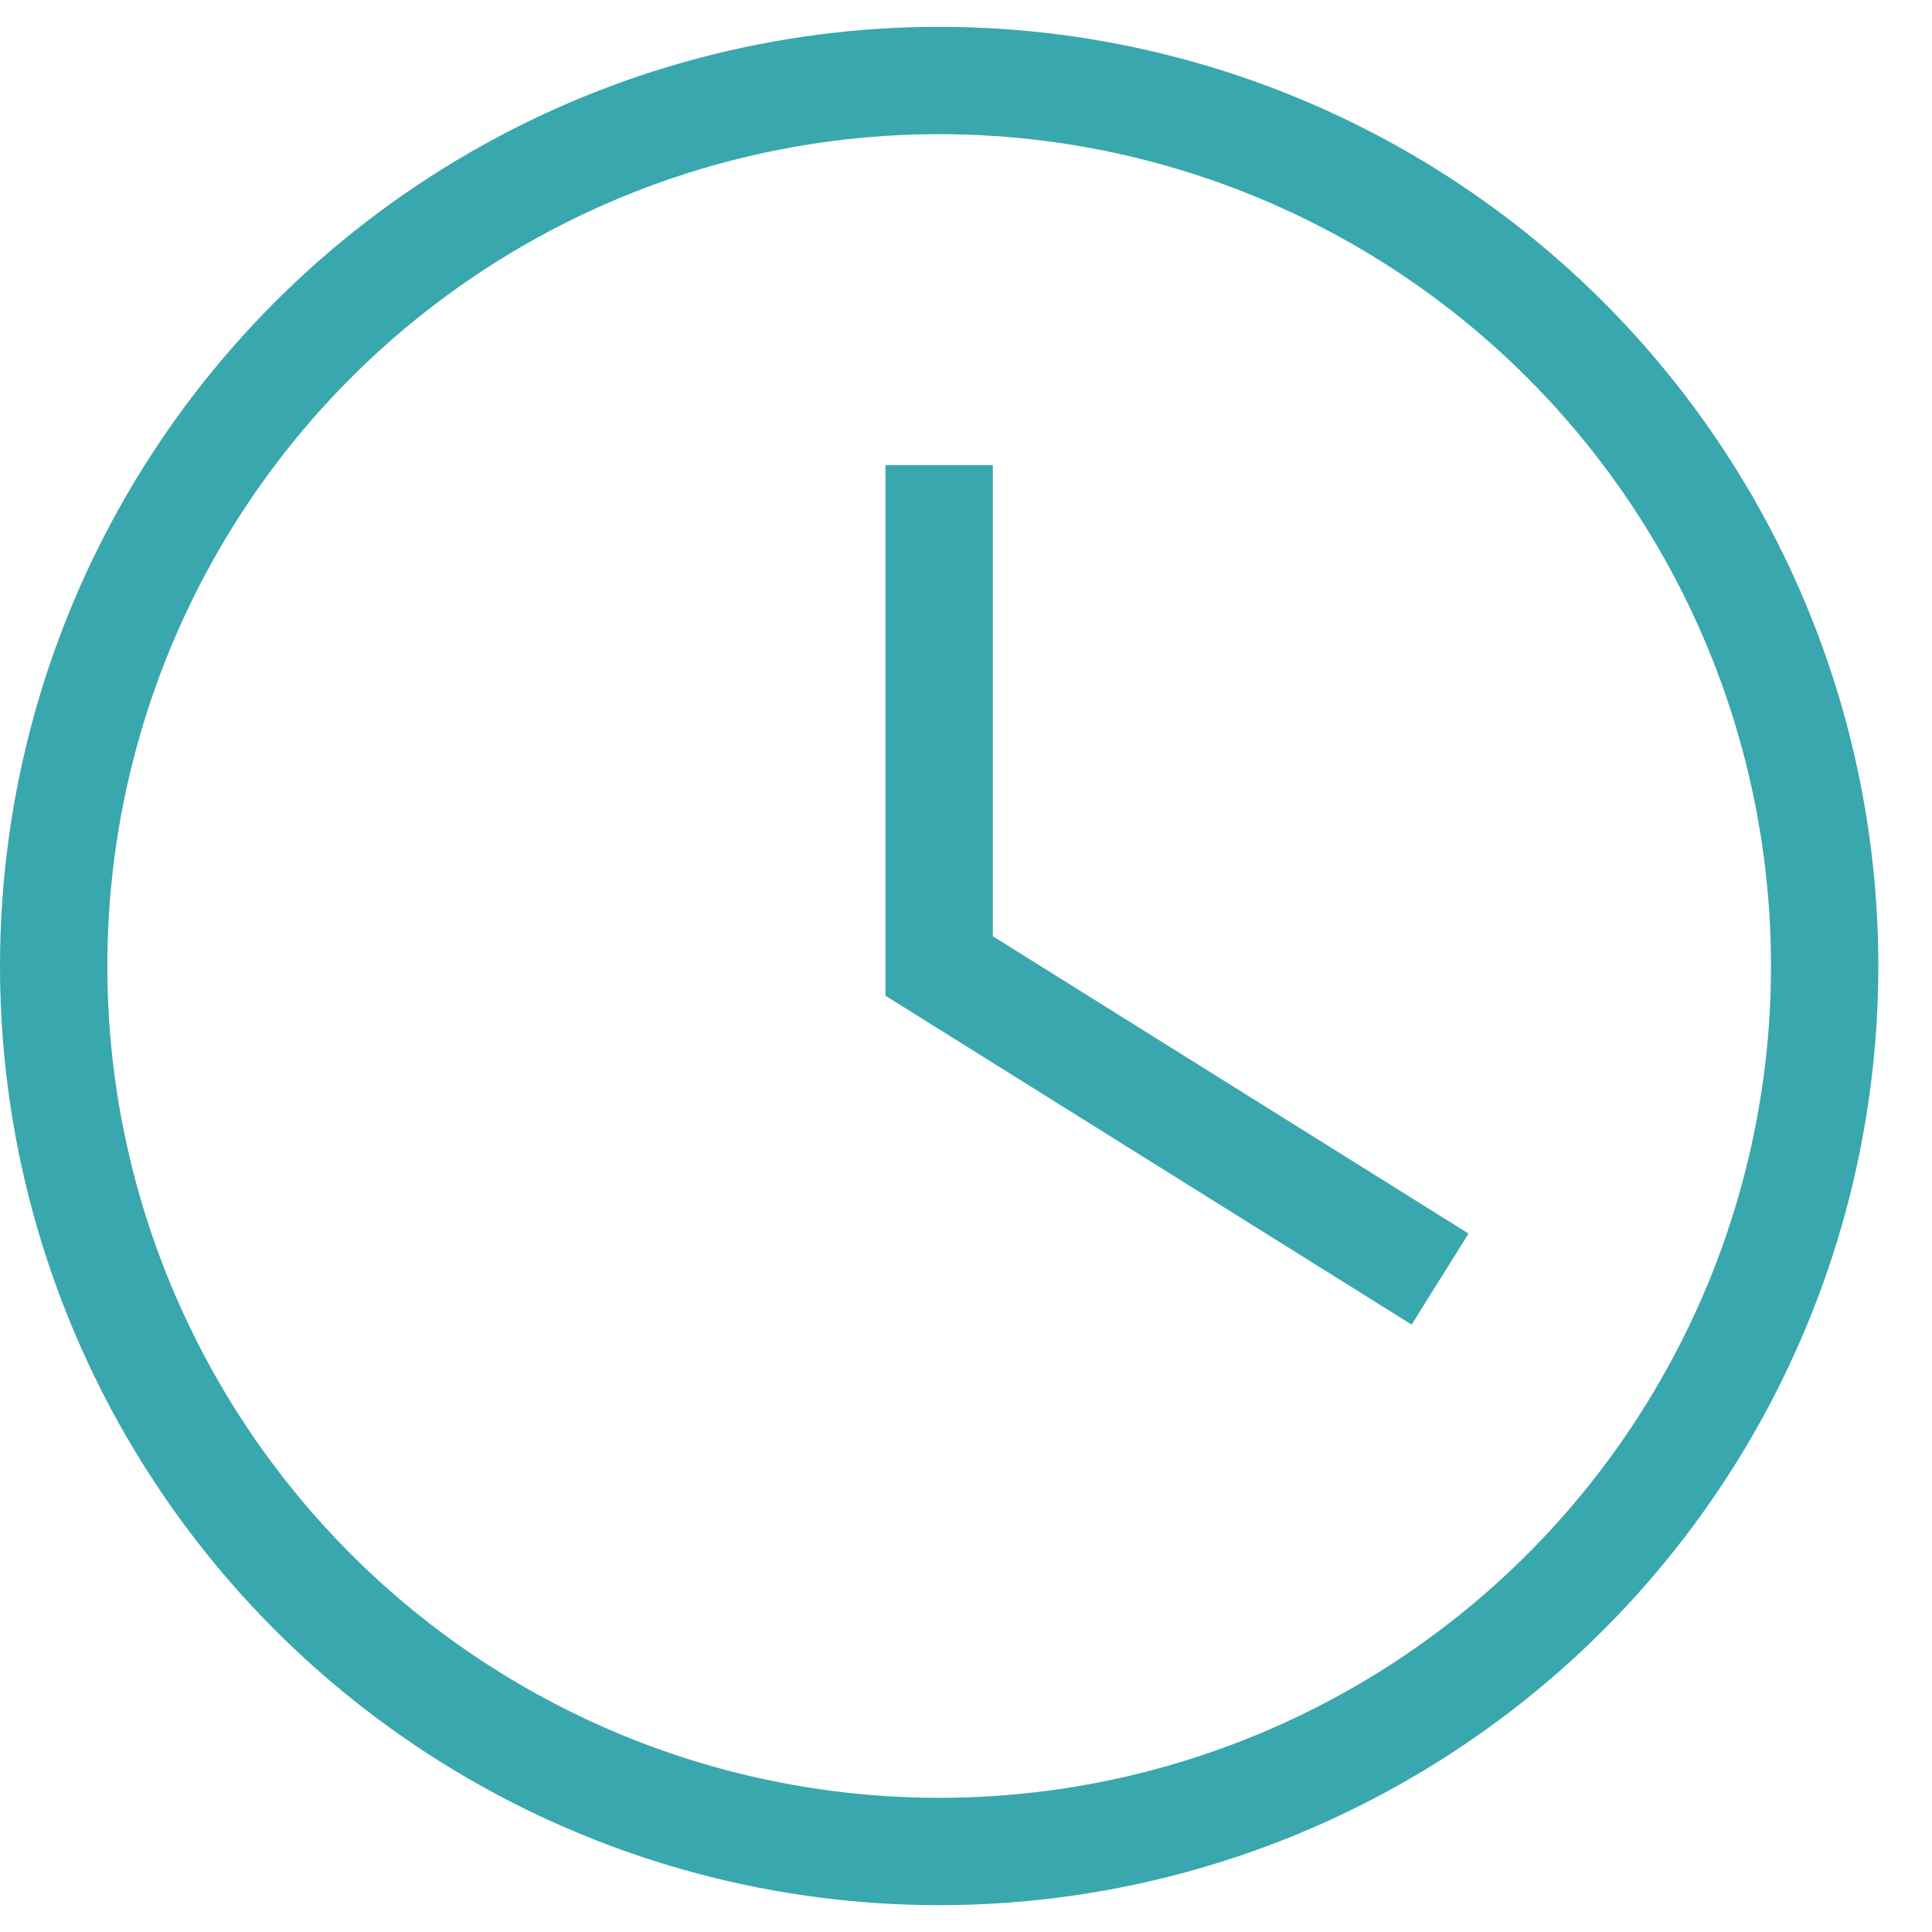 <svg width="18" height="18" viewBox="0 0 18 18" fill="none" xmlns="http://www.w3.org/2000/svg">
<circle cx="8.75" cy="9" r="8.25" stroke="#39A7AE"/>
<path d="M8.75 4.333V9L13.417 11.917" stroke="#39A7AE"/>
</svg>
